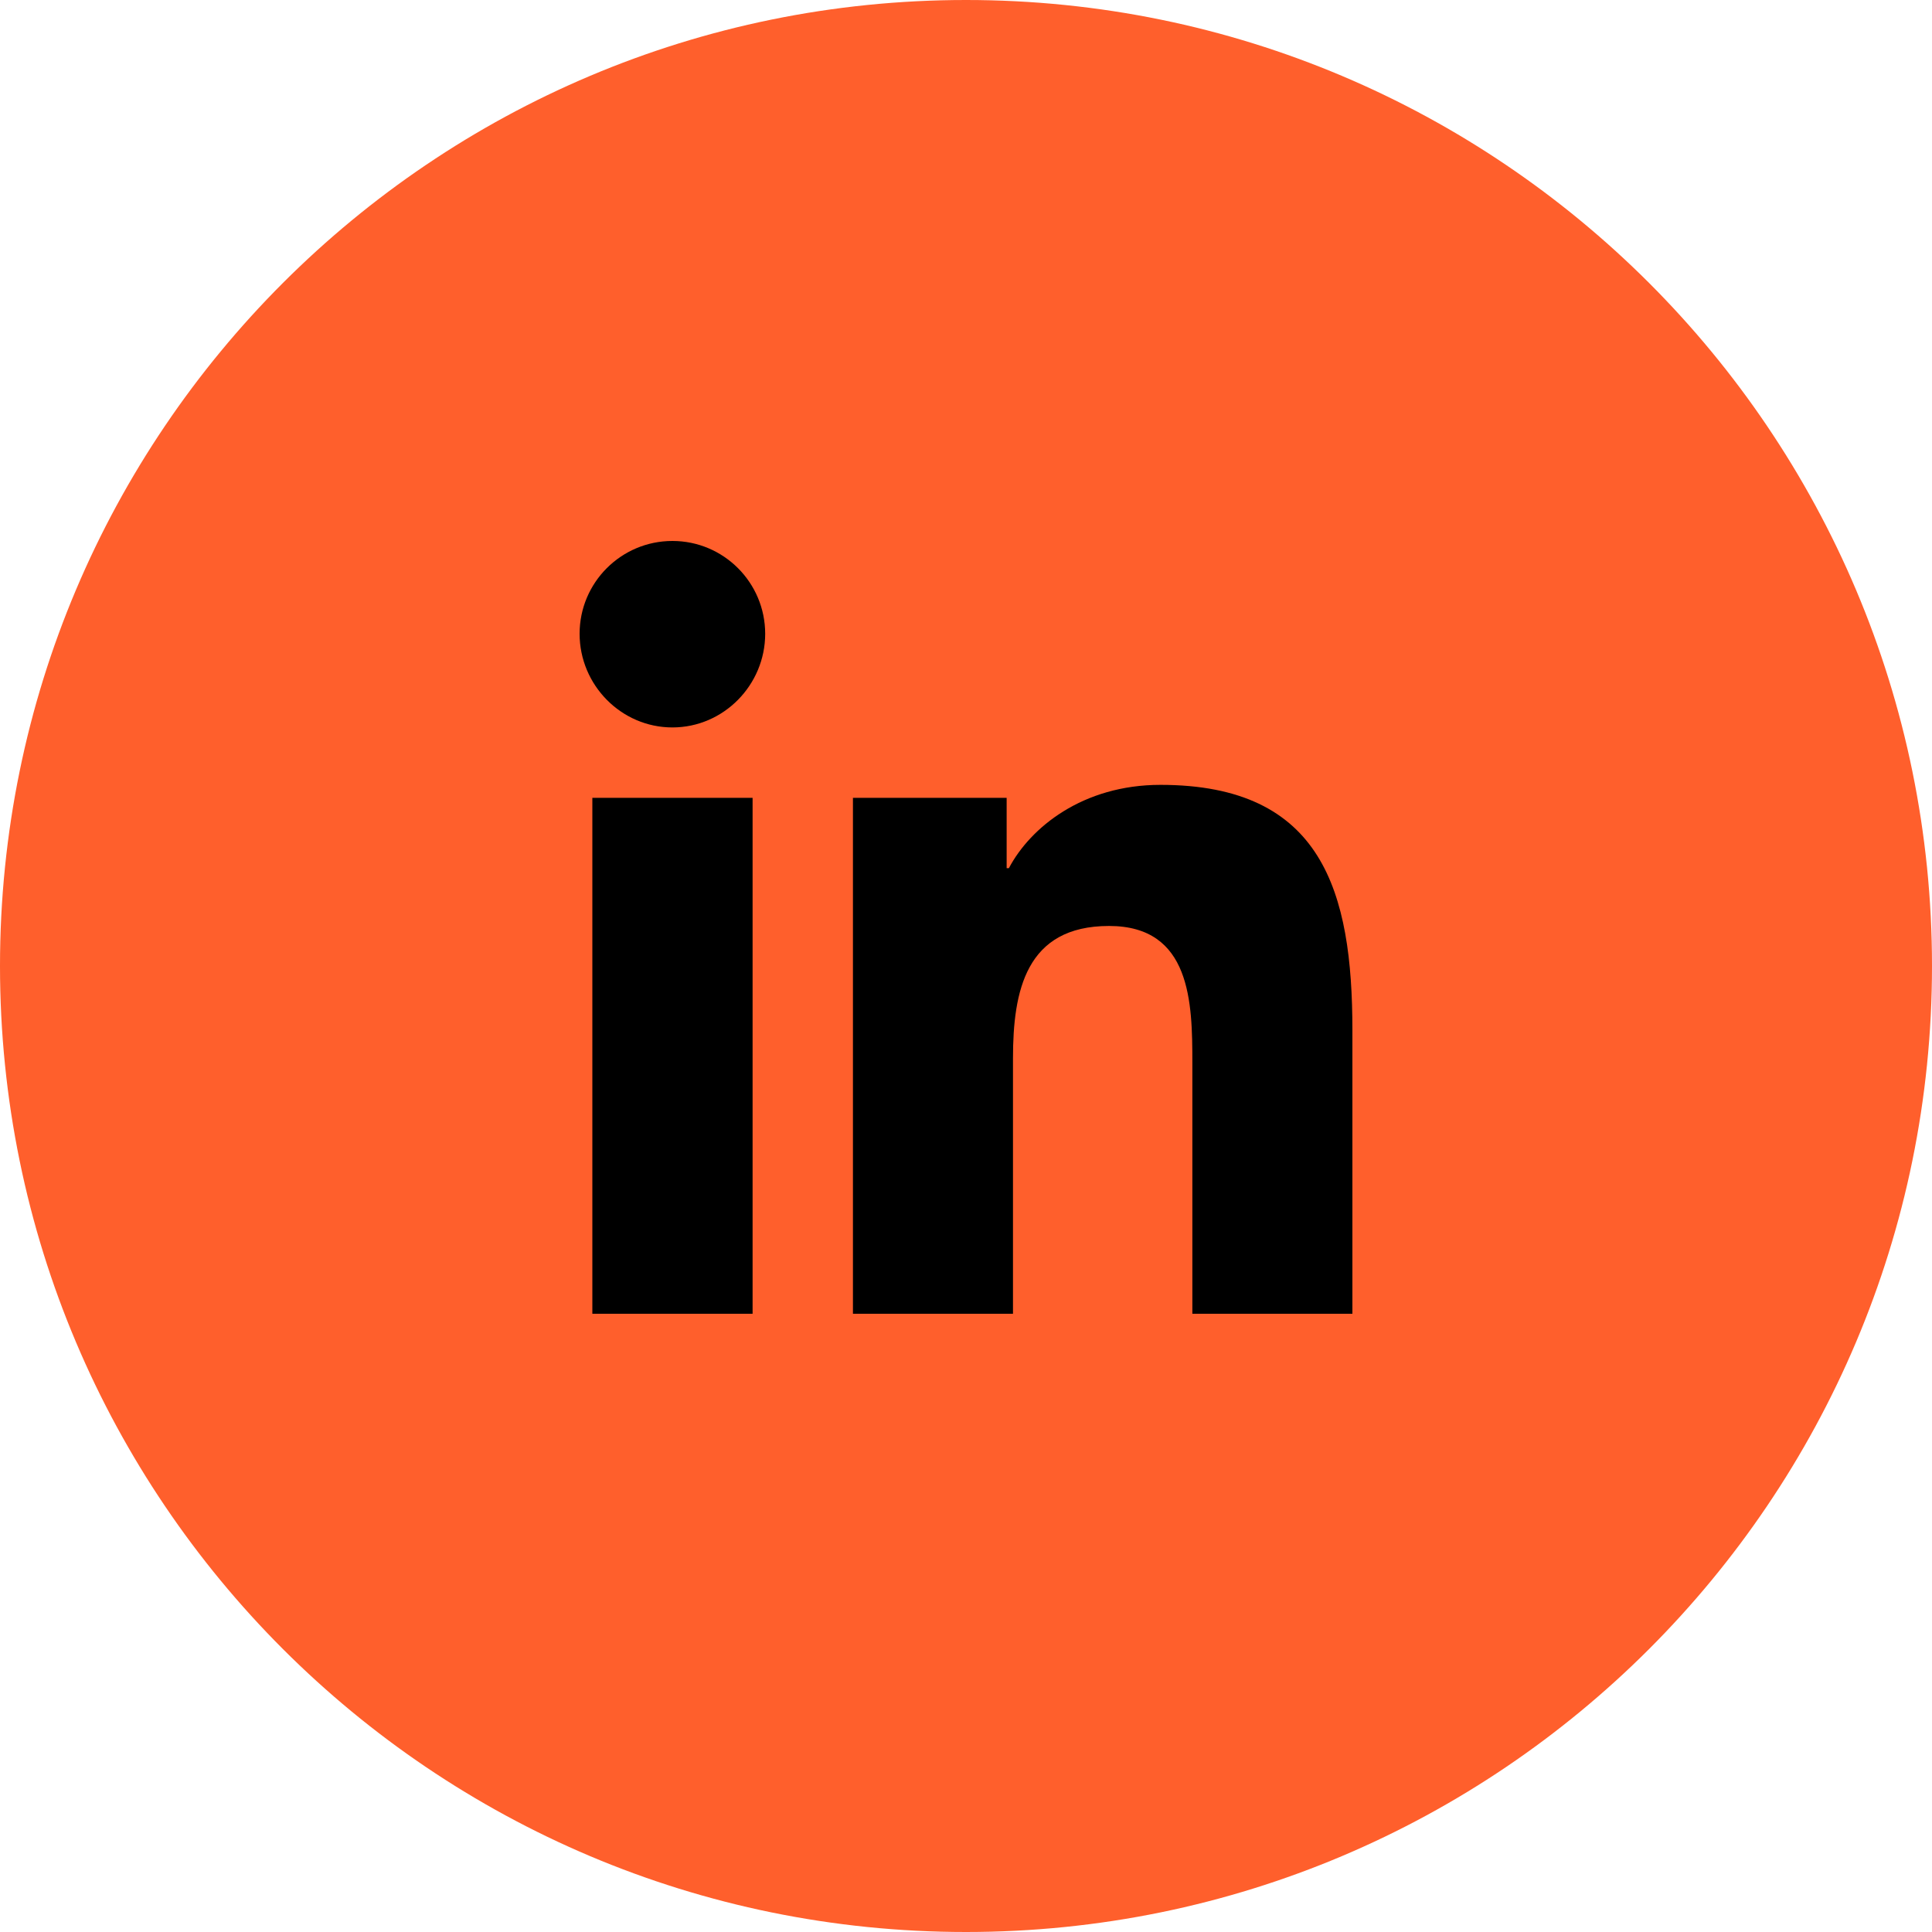 <svg width="50" height="50" viewBox="0 0 50 50" fill="none" xmlns="http://www.w3.org/2000/svg">
<path d="M50 25C50 11.193 38.807 0 25 0C11.193 0 0 11.193 0 25C0 38.807 11.193 50 25 50C38.807 50 50 38.807 50 25Z" fill="#FF5F2C"/>
<g clip-path="url(#clip0_64_33)">
<path d="M34.995 34.001L35 34V26.665C35 23.077 34.228 20.312 30.033 20.312C28.016 20.312 26.663 21.419 26.11 22.468H26.052V20.648H22.074V34H26.216V27.388C26.216 25.648 26.546 23.964 28.702 23.964C30.826 23.964 30.858 25.951 30.858 27.5V34.001H34.995Z" fill="black"/>
<path d="M15.33 20.648H19.477V34.001H15.33V20.648Z" fill="black"/>
<path d="M17.402 14C16.076 14 15 15.076 15 16.402C15 17.727 16.076 18.826 17.402 18.826C18.727 18.826 19.803 17.727 19.803 16.402C19.802 15.076 18.727 14 17.402 14Z" fill="black"/>
</g>
<defs>
<clipPath id="clip0_64_33">
<rect width="20" height="20" fill="white" transform="translate(15 14)"/>
</clipPath>
</defs>
</svg>
